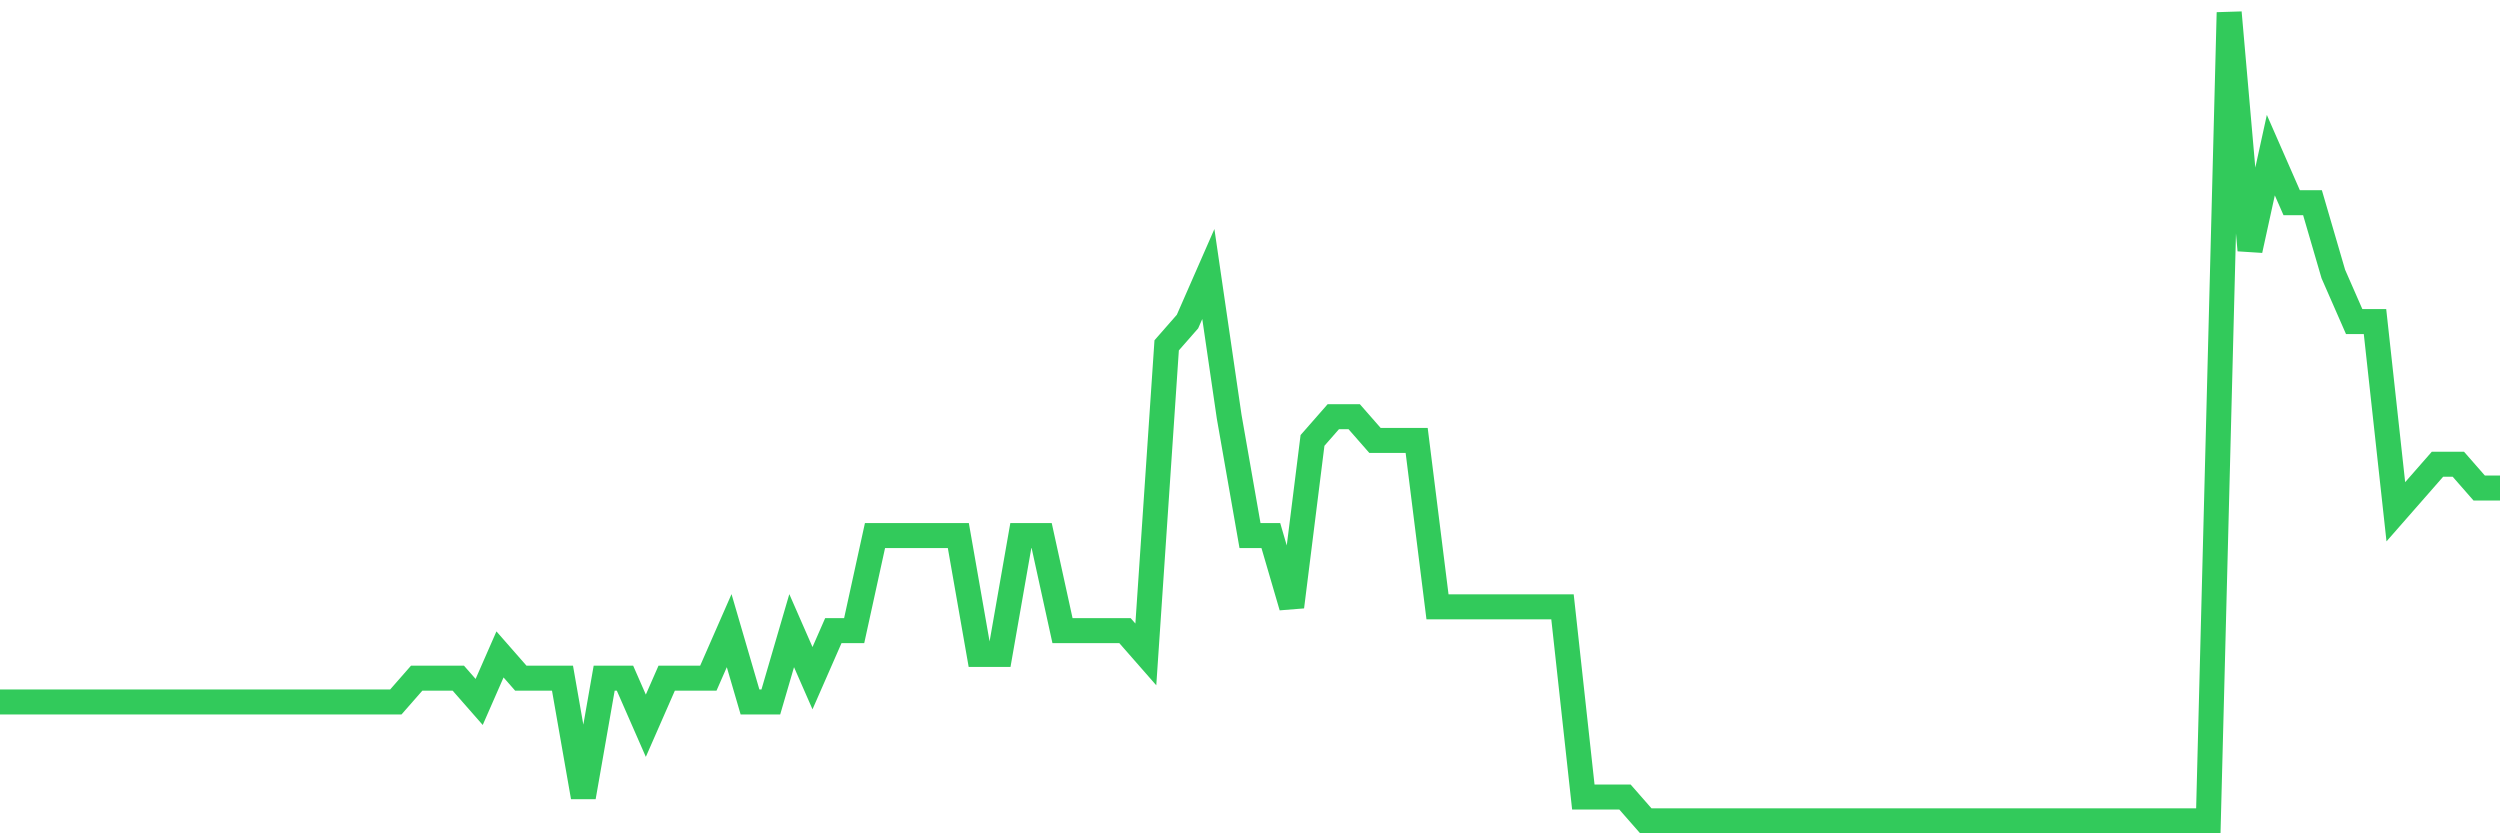 <svg
  xmlns="http://www.w3.org/2000/svg"
  xmlns:xlink="http://www.w3.org/1999/xlink"
  width="120"
  height="40"
  viewBox="0 0 120 40"
  preserveAspectRatio="none"
>
  <polyline
    points="0,33.694 1,33.694 2,33.694 3,33.694 4,33.694 5,33.694 6,33.694 7,33.694 8,33.694 9,33.694 10,33.694 11,33.694 12,33.694 13,33.694 14,33.694 15,33.694 16,33.694 17,33.694 18,33.694 19,33.694 20,32.553 21,32.553 22,32.553 23,33.694 24,31.412 25,32.553 26,32.553 27,32.553 28,38.259 29,32.553 30,32.553 31,34.835 32,32.553 33,32.553 34,32.553 35,30.271 36,33.694 37,33.694 38,30.271 39,32.553 40,30.271 41,30.271 42,25.706 43,25.706 44,25.706 45,25.706 46,25.706 47,31.412 48,31.412 49,25.706 50,25.706 51,30.271 52,30.271 53,30.271 54,30.271 55,31.412 56,16.576 57,15.435 58,13.153 59,20 60,25.706 61,25.706 62,29.129 63,21.141 64,20 65,20 66,21.141 67,21.141 68,21.141 69,29.129 70,29.129 71,29.129 72,29.129 73,29.129 74,29.129 75,29.129 76,38.259 77,38.259 78,38.259 79,39.4 80,39.4 81,39.4 82,39.4 83,39.4 84,39.4 85,39.4 86,39.4 87,39.4 88,39.4 89,39.4 90,39.4 91,39.4 92,39.4 93,39.4 94,39.4 95,39.4 96,39.4 97,39.4 98,39.4 99,39.4 100,39.4 101,39.4 102,39.4 103,39.4 104,39.4 105,39.4 106,39.4 107,0.6 108,12.012 109,7.447 110,9.729 111,9.729 112,13.153 113,15.435 114,15.435 115,24.565 116,23.424 117,22.282 118,22.282 119,23.424 120,23.424"
    fill="none"
    stroke="#32ca5b"
    stroke-width="1.2"
  >
  </polyline>
</svg>